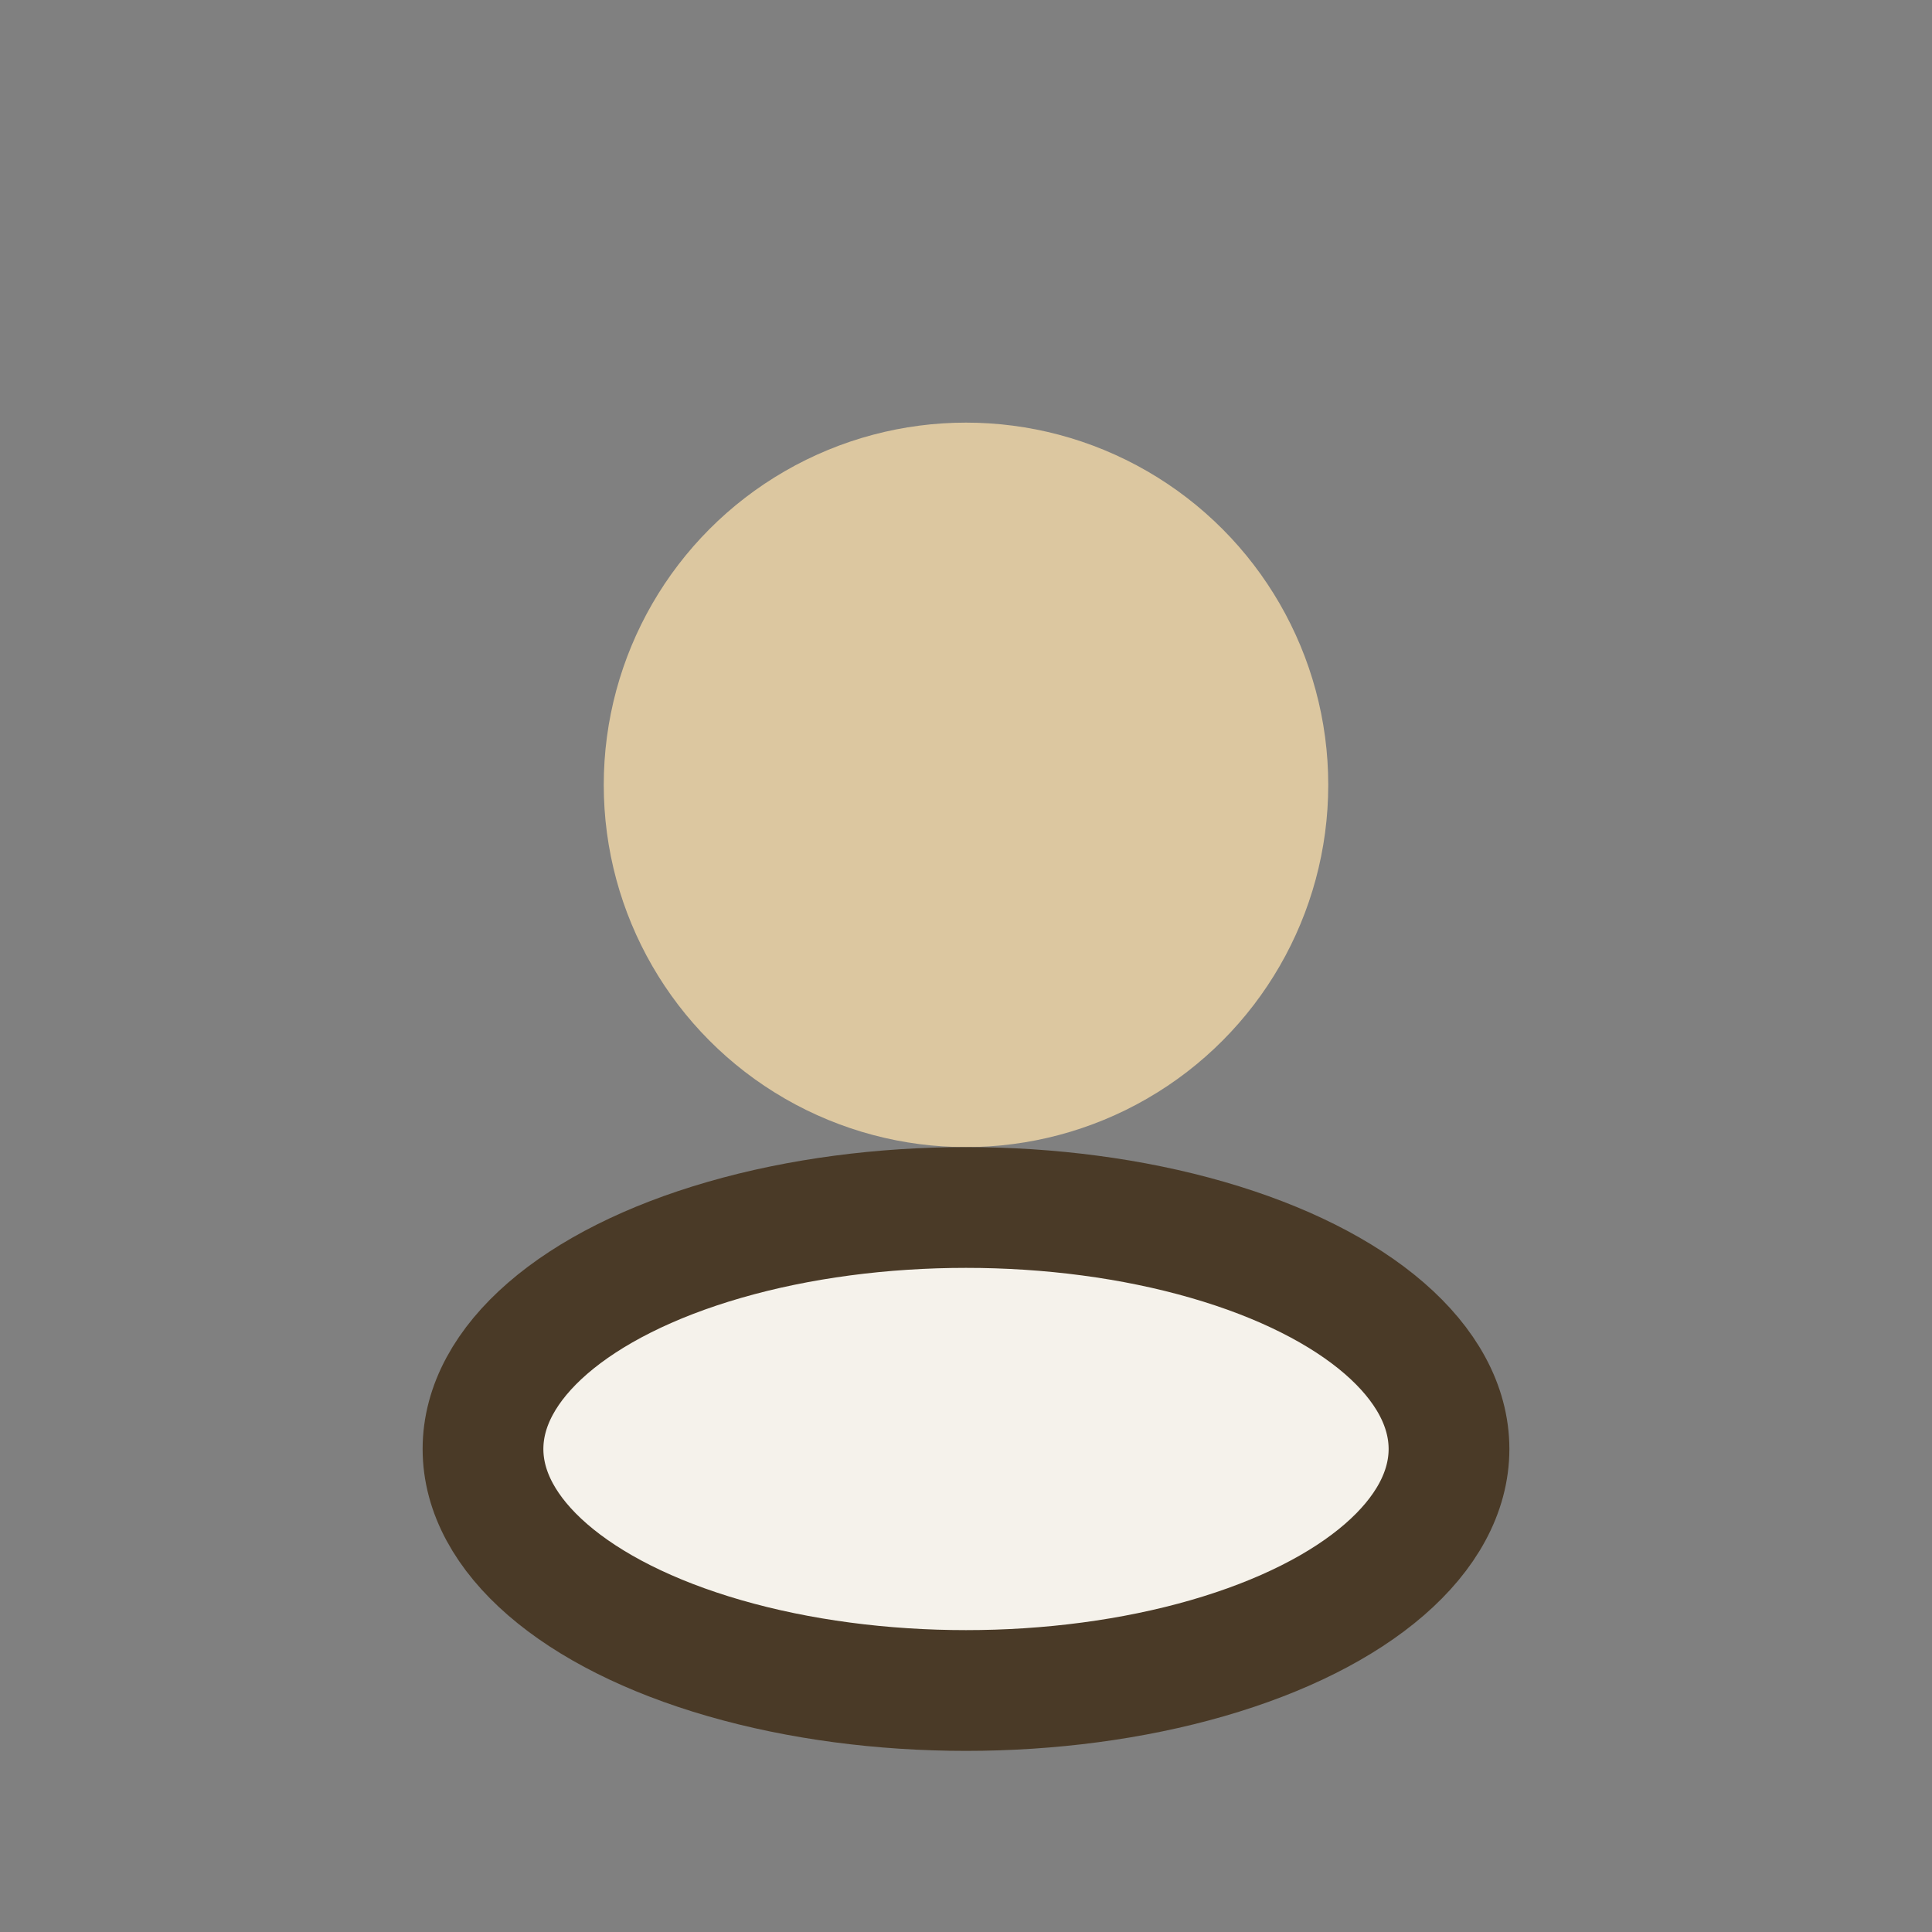 <?xml version="1.0" encoding="UTF-8"?>
<svg xmlns="http://www.w3.org/2000/svg" width="32" height="32" viewBox="0 0 32 32"><rect x="0" y="0" width="32" height="32" fill="#808080" stroke="none"/><circle cx="16" cy="13" r="6" fill="#DCC7A0"/><ellipse cx="16" cy="24" rx="8" ry="4" fill="#F5F2EB" stroke="#4A3A27" stroke-width="2"/></svg>